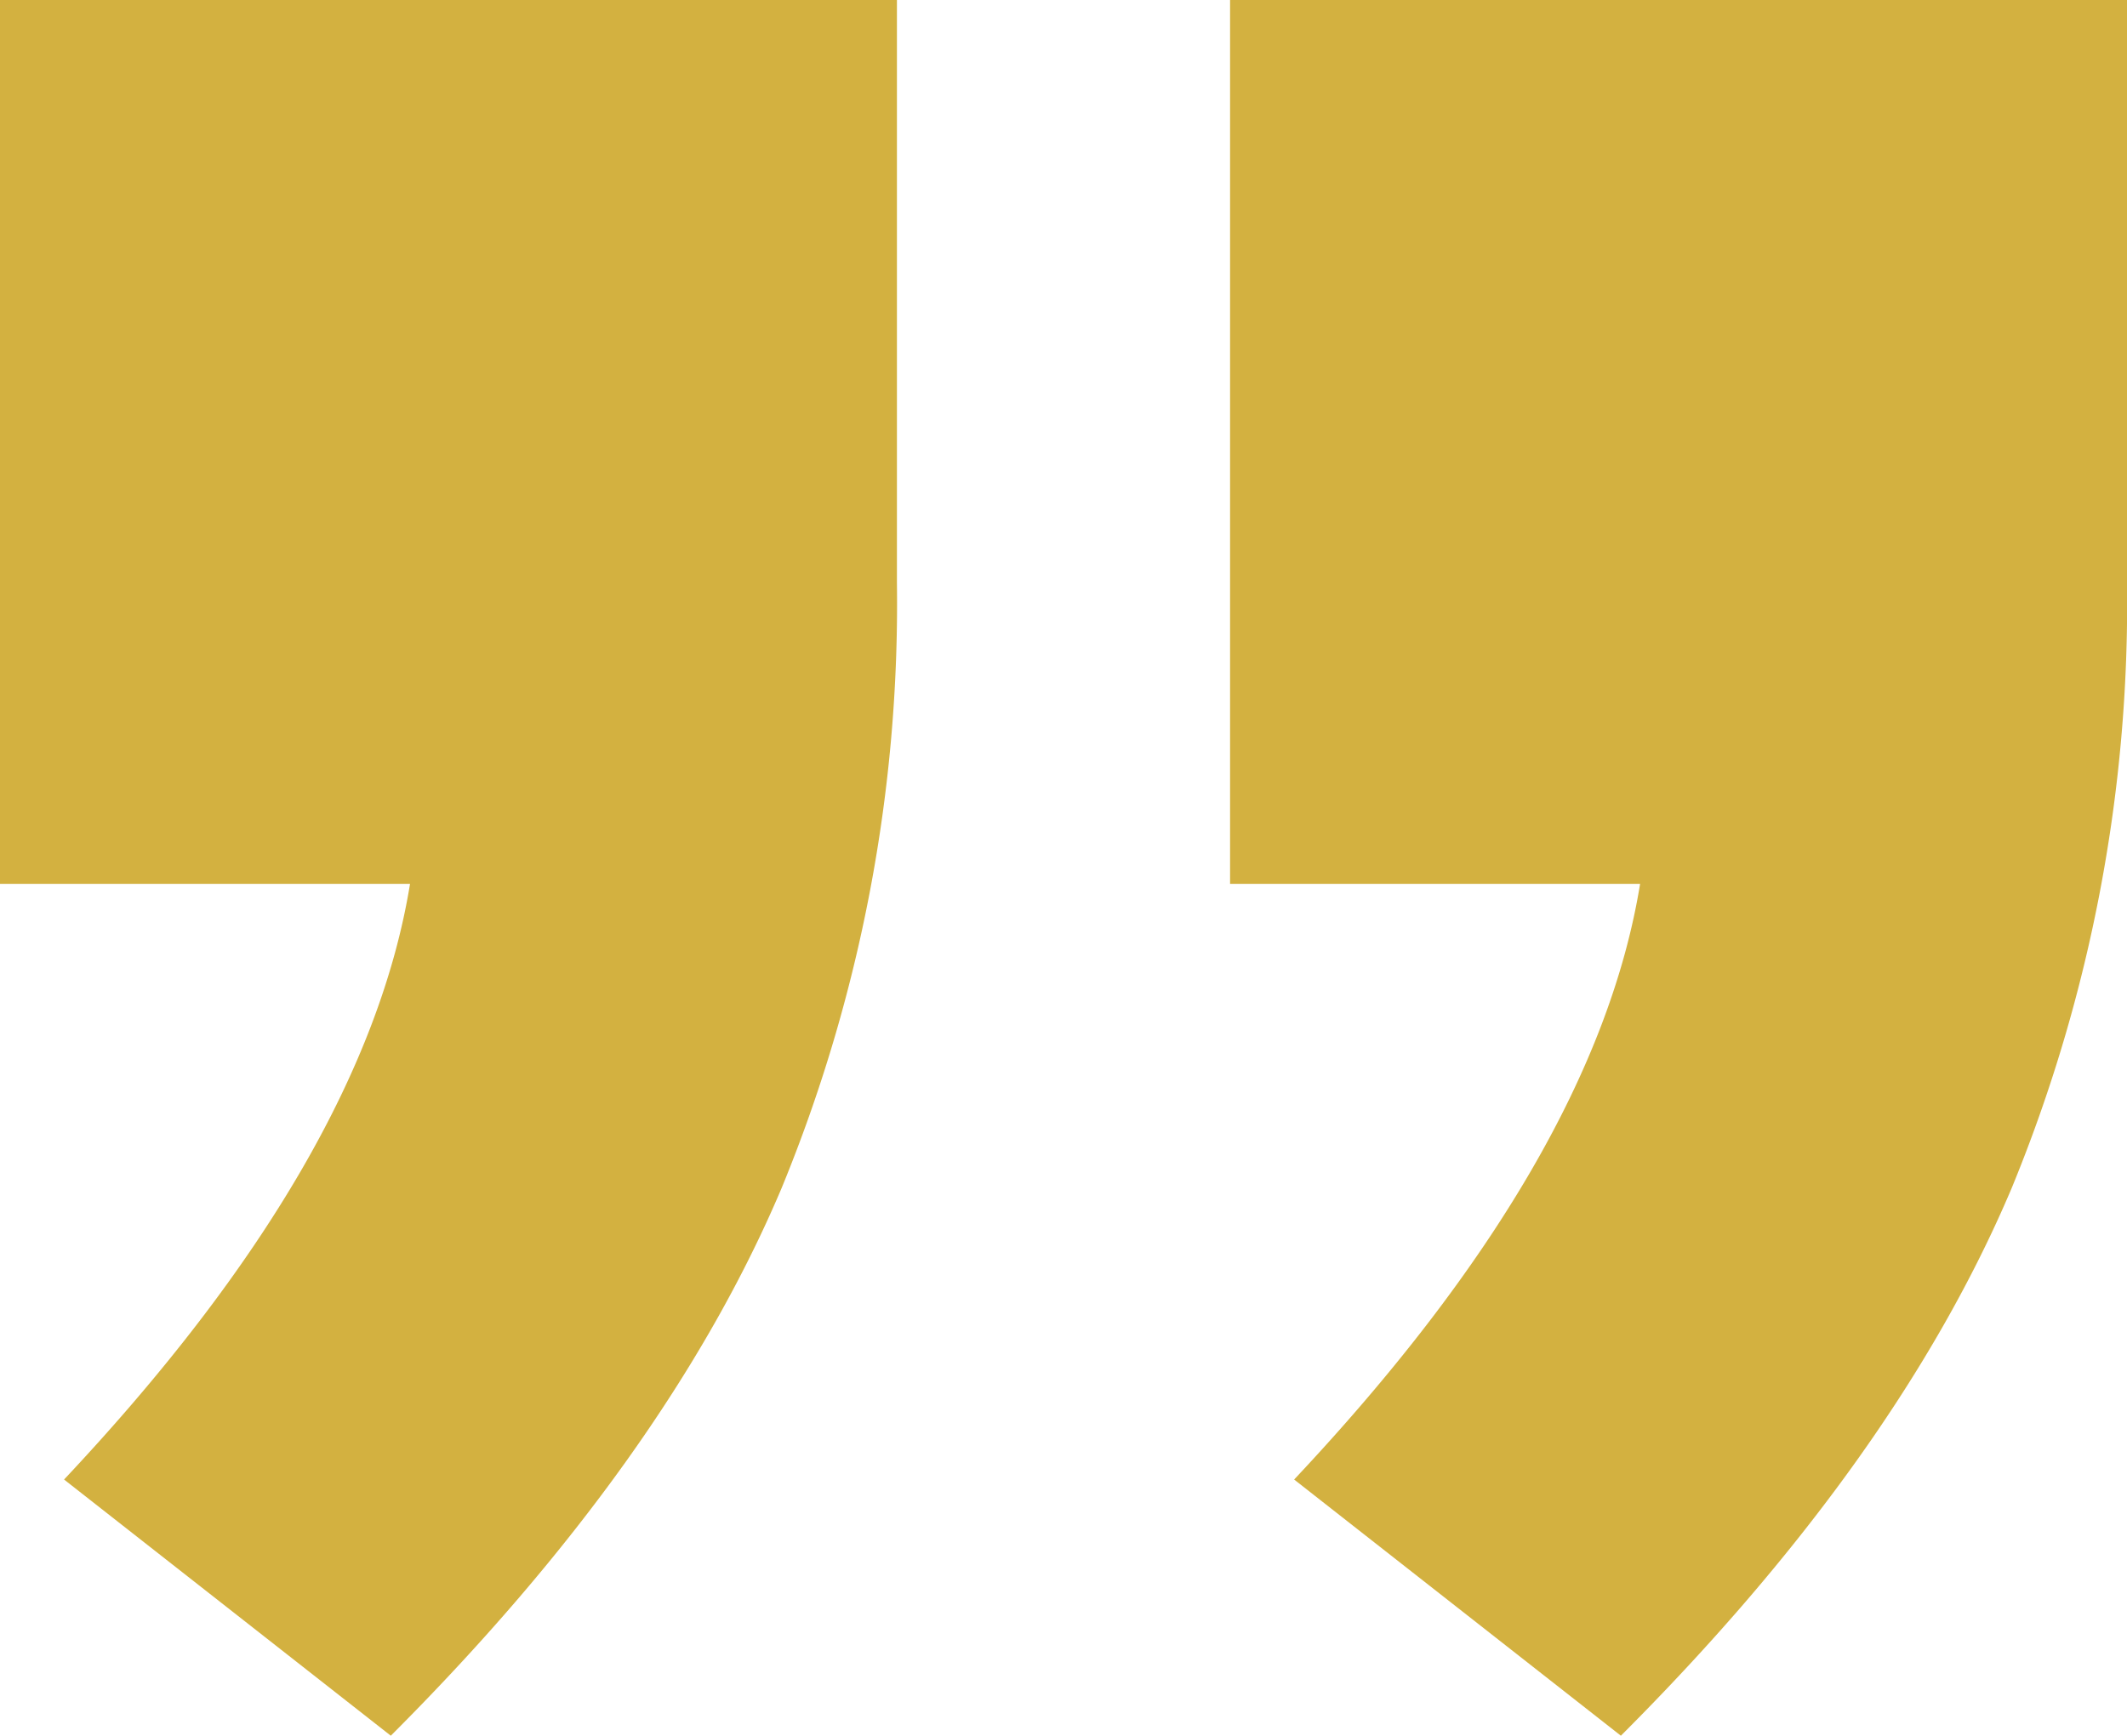 <svg xmlns="http://www.w3.org/2000/svg" width="99.6" height="81.3" viewBox="0 0 99.6 81.3"><path id="Pfad_414" data-name="Pfad 414" d="M205.2,261.6v27.3a72,72,0,0,1-5.4,28.35Q194.4,330,181.5,342.9l-15.3-12q14.1-15,16.2-27.9H163.2V261.6Zm57.6,0v27.3a72,72,0,0,1-5.4,28.35Q252,330,239.1,342.9l-15.3-12q14.1-15,16.2-27.9H220.8V261.6Z" transform="translate(-163.2 -261.6)" fill="#d3b140"></path></svg>